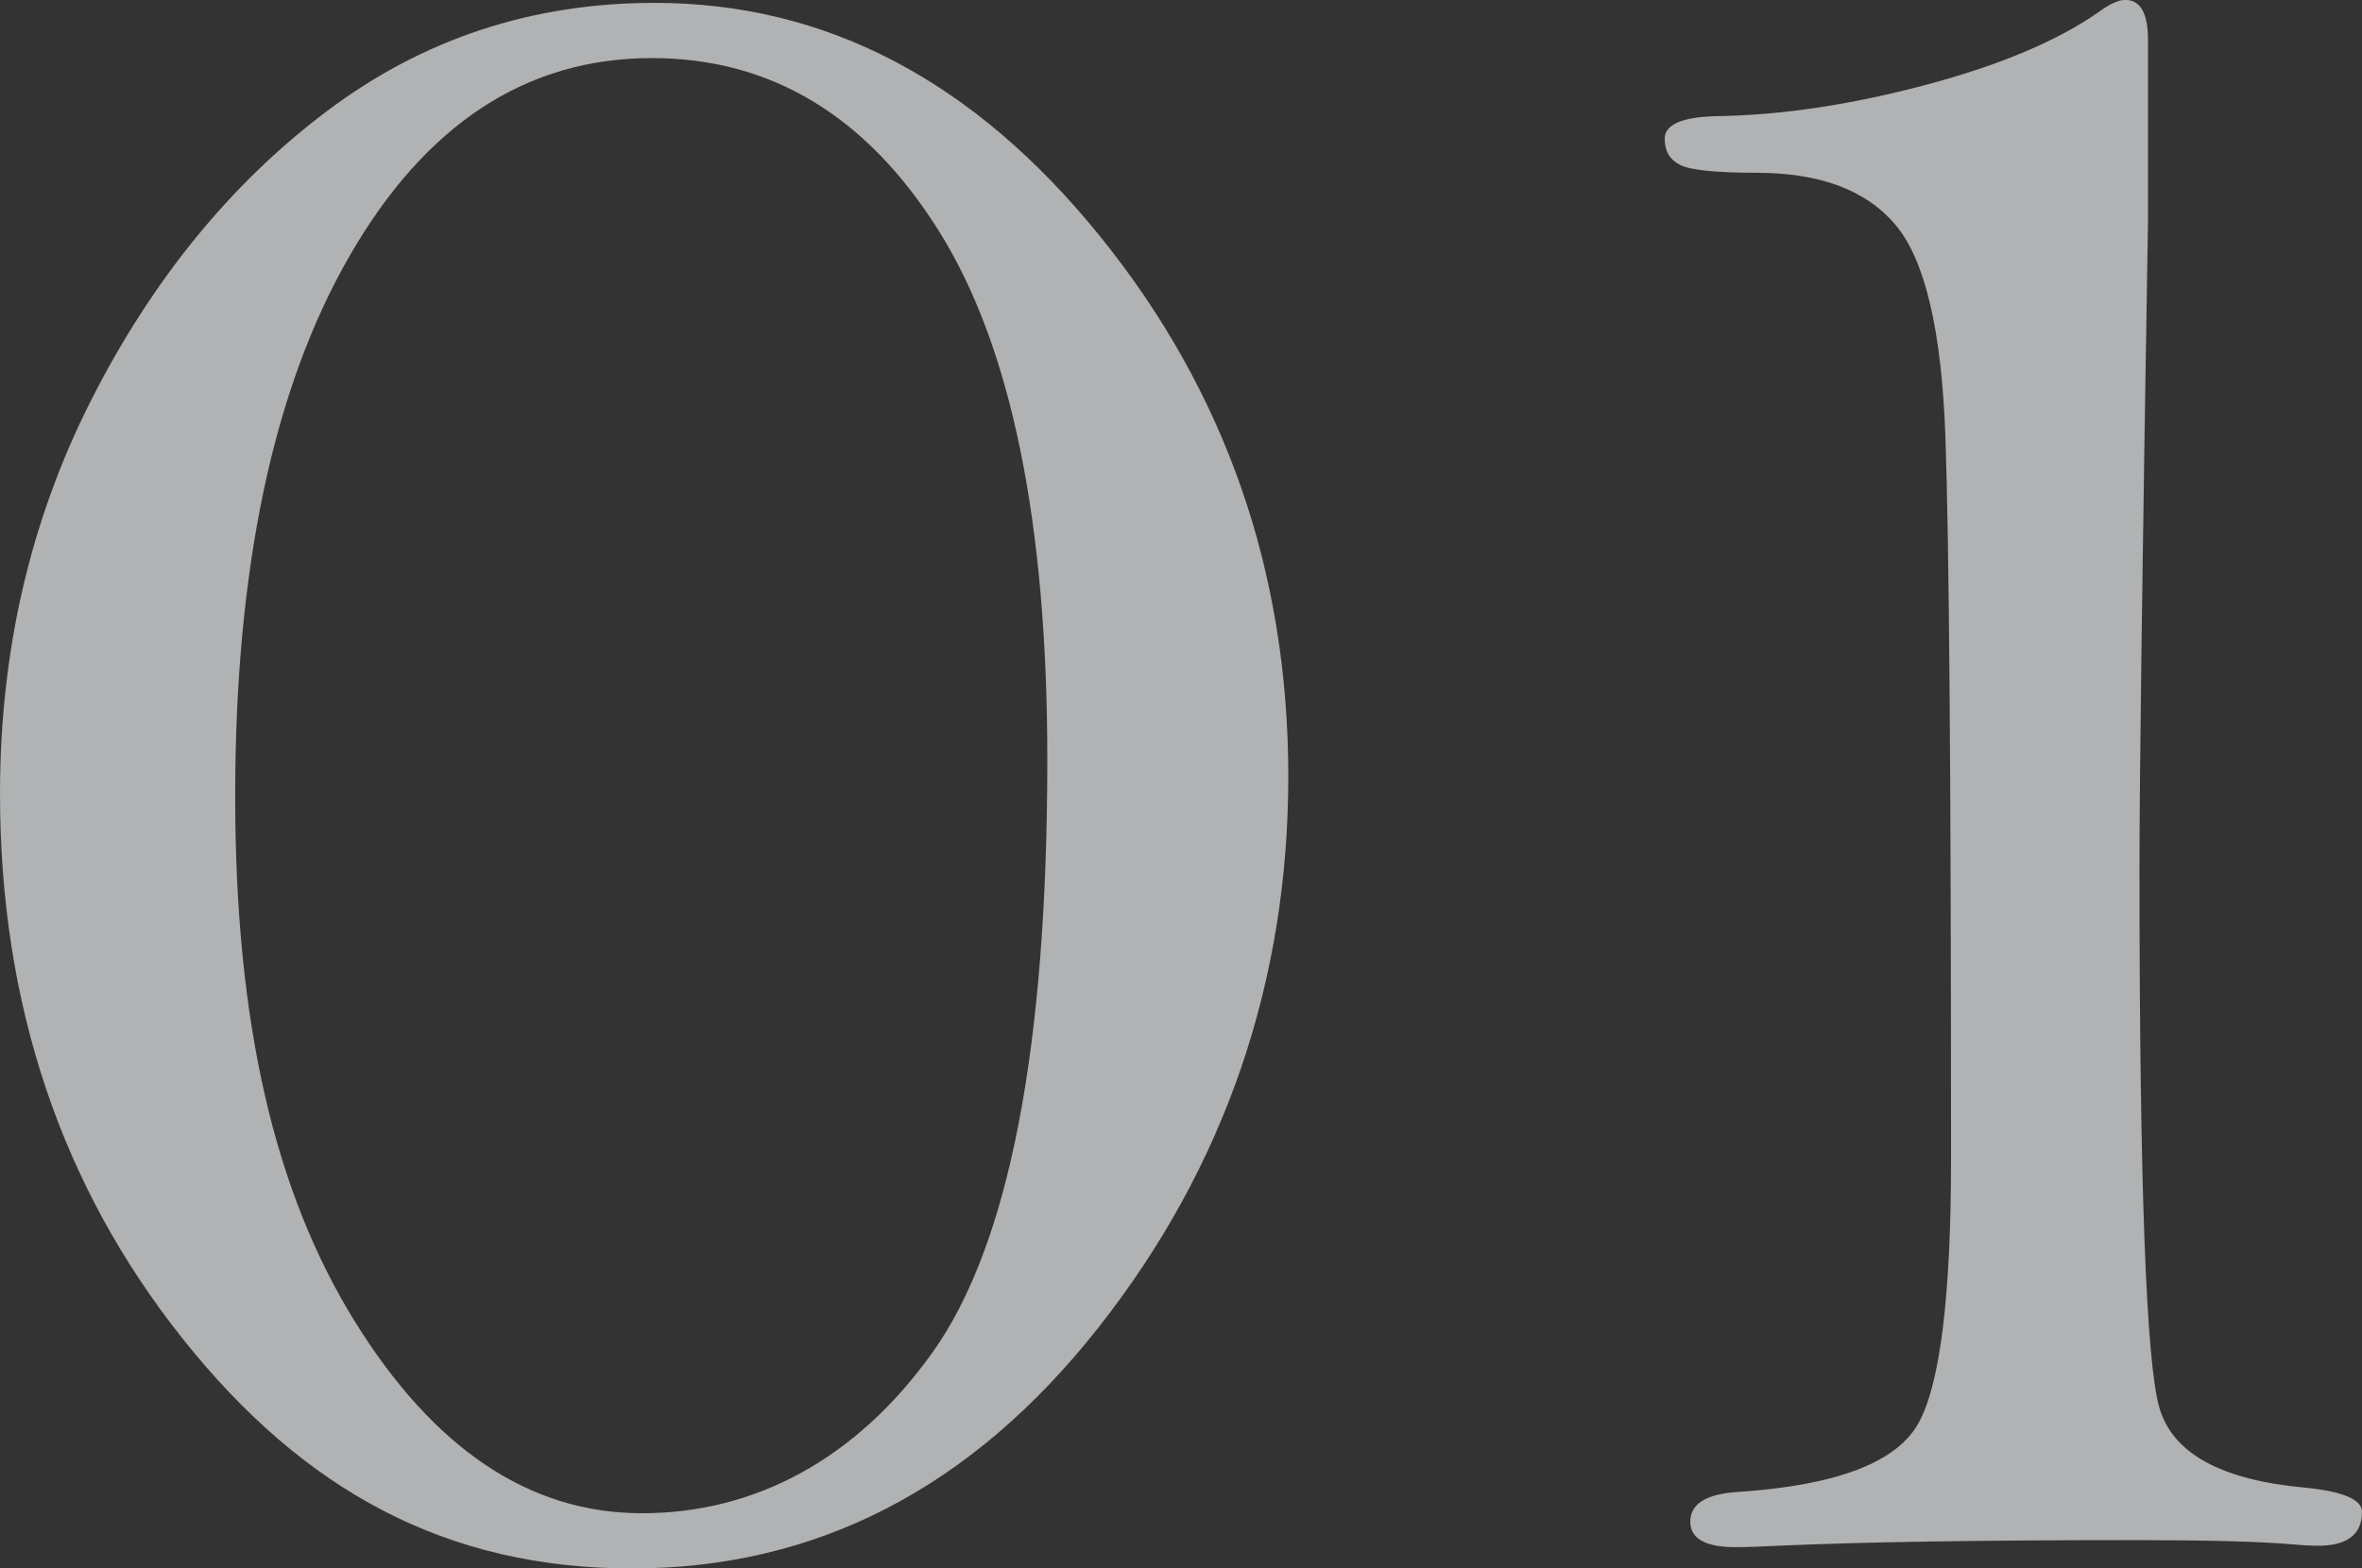 <?xml version="1.0" encoding="UTF-8"?>
<svg id="_レイヤー_2" data-name="レイヤー 2" xmlns="http://www.w3.org/2000/svg" viewBox="0 0 289.04 191.98">
  <rect x="0" y="0" width="289.04" height="191.98" fill="#333333" stroke="none"/>
  <defs>
    <style>
      .cls-1 {
        fill: #f2f6f7;
        stroke-width: 0px;
      }

      .cls-2 {
        opacity: .65;
      }
    </style>
  </defs>
  <g id="_デザイン" data-name="デザイン">
    <g class="cls-2">
      <g>
        <path class="cls-1" d="M80.12.35c20.92,0,39.08,9.51,54.46,28.53,15.38,19.02,23.07,41.07,23.07,66.16s-7.75,47.81-23.24,67.46c-15.49,19.66-34.51,29.48-57.06,29.48s-40.06-9.36-54.97-28.09C7.46,145.15,0,122.9,0,97.12c0-17.46,3.73-33.53,11.19-48.21,7.46-14.68,17.05-26.45,28.79-35.29C51.71,4.77,65.09.35,80.12.35ZM79.77,7.11c-15.38,0-27.72,8.09-37.03,24.28-9.31,16.19-13.96,38.21-13.96,66.07s4.86,48.44,14.57,64.17c9.71,15.72,21.45,23.59,35.21,23.59s26.19-6.56,35.55-19.68c9.36-13.12,14.05-37.31,14.05-72.58,0-29.02-4.42-50.58-13.27-64.69-8.84-14.1-20.55-21.16-35.12-21.16Z"/>
        <path class="cls-1" d="M262.85,27.23c-.69,41.51-1.04,67.92-1.04,79.25,0,38.27.81,60.21,2.43,65.81,1.62,5.61,7.57,8.87,17.86,9.8,4.62.46,6.94,1.45,6.94,2.95,0,2.77-1.79,4.16-5.38,4.16-.93,0-1.97-.06-3.12-.17-3.93-.35-10.41-.52-19.42-.52-18.73,0-33.24.23-43.53.69-2.2.11-3.93.17-5.2.17-3.7,0-5.55-1.04-5.55-3.12,0-2.19,1.96-3.41,5.9-3.64,12.02-.81,19.36-3.61,22.02-8.41,2.66-4.8,3.99-15.58,3.99-32.34,0-46.01-.23-75.5-.69-88.45-.46-12.95-2.49-21.56-6.07-25.84-3.58-4.28-9.25-6.42-17-6.42-4.97,0-8.09-.32-9.37-.95-1.27-.63-1.91-1.7-1.91-3.21,0-1.73,2.08-2.66,6.24-2.77,7.98-.11,16.53-1.39,25.67-3.82,9.13-2.43,16.24-5.43,21.33-9.02,1.27-.92,2.31-1.39,3.12-1.39,1.85,0,2.78,1.62,2.78,4.86v22.37Z"/>
      </g>
    </g>
  </g>
</svg>